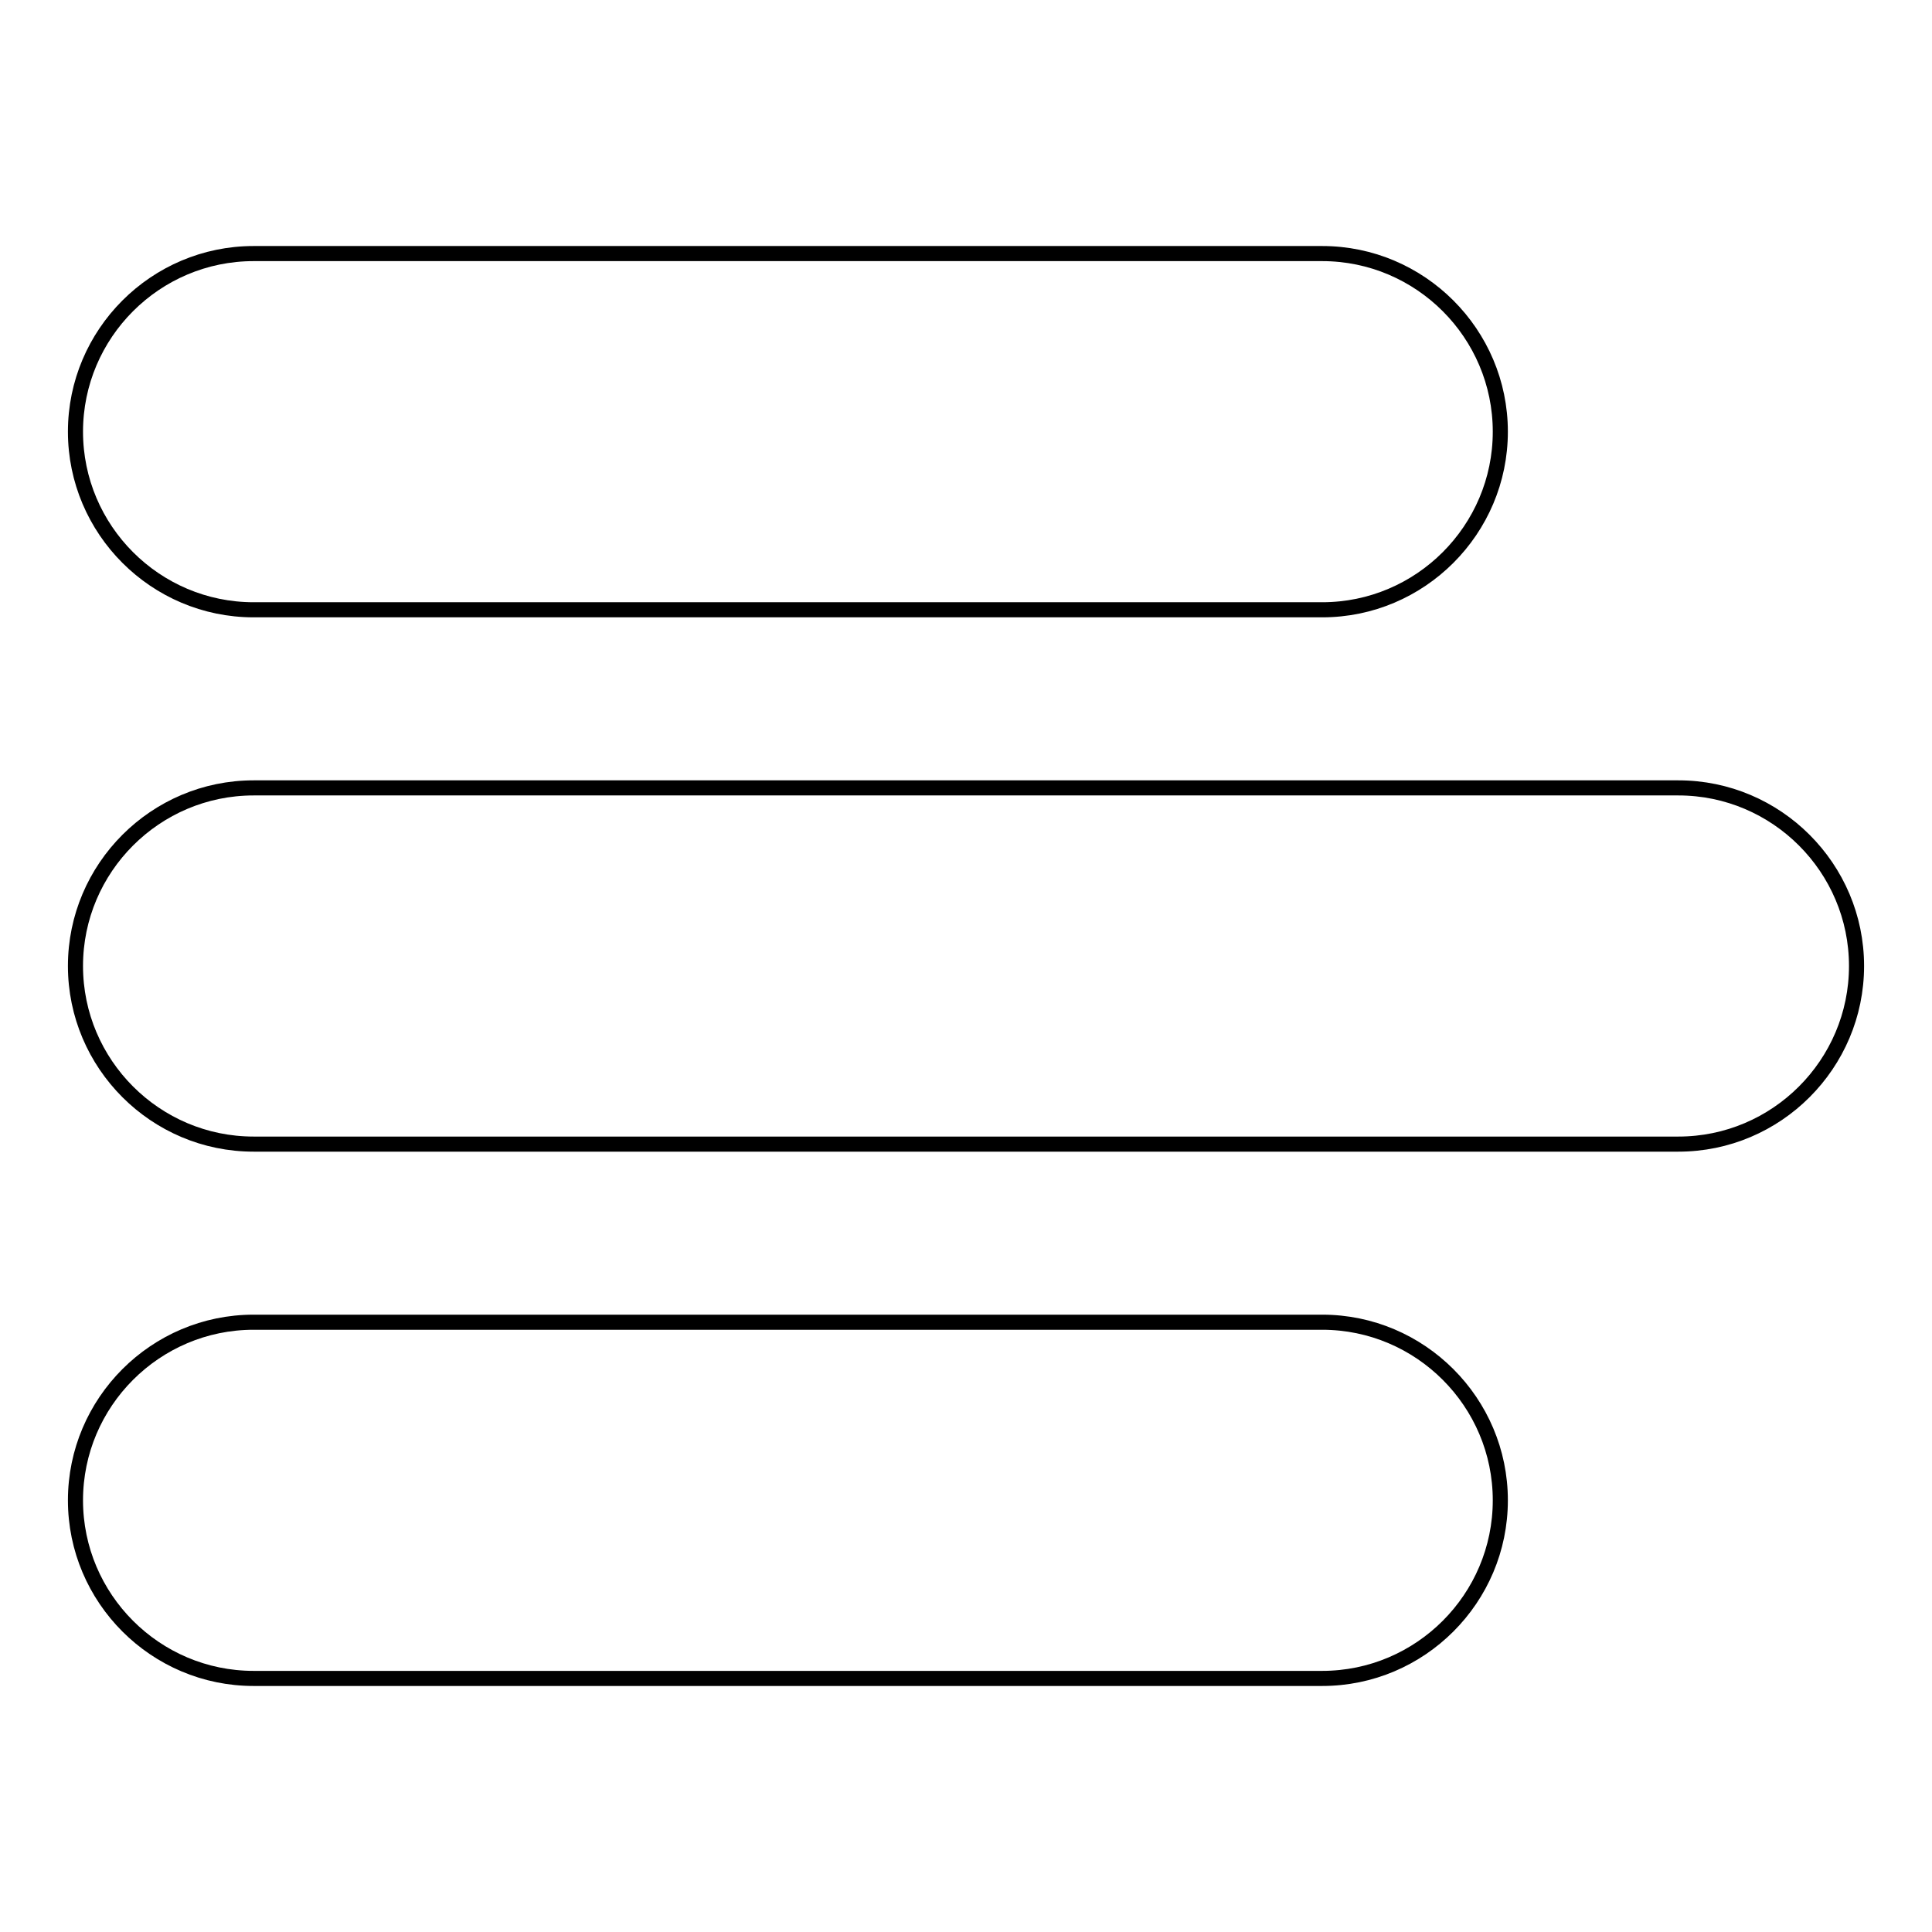 <?xml version="1.0" encoding="utf-8"?>
<!-- Svg Vector Icons : http://www.onlinewebfonts.com/icon -->
<!DOCTYPE svg PUBLIC "-//W3C//DTD SVG 1.1//EN" "http://www.w3.org/Graphics/SVG/1.1/DTD/svg11.dtd">
<svg version="1.1" xmlns="http://www.w3.org/2000/svg" xmlns:xlink="http://www.w3.org/1999/xlink" x="0px" y="0px" viewBox="0 0 256 256" enable-background="new 0 0 256 256" xml:space="preserve">
<g> <path stroke-width="2" fill-opacity="0" stroke="#000000"  d="M222.4,104.4H33.6C20.6,104.4,10,115,10,128c0,13,10.6,23.6,23.6,23.6h188.8c13,0,23.6-10.6,23.6-23.6 C246,115,235.4,104.4,222.4,104.4L222.4,104.4z M33.6,80.8h141.6c13,0,23.6-10.6,23.6-23.6c0-13-10.6-23.6-23.6-23.6H33.6 c-13,0-23.6,10.6-23.6,23.6C10,70.2,20.6,80.8,33.6,80.8z M175.2,175.2H33.6c-13,0-23.6,10.6-23.6,23.6c0,13,10.6,23.6,23.6,23.6 h141.6c13,0,23.6-10.6,23.6-23.6C198.8,185.8,188.2,175.2,175.2,175.2z"/></g>
</svg>